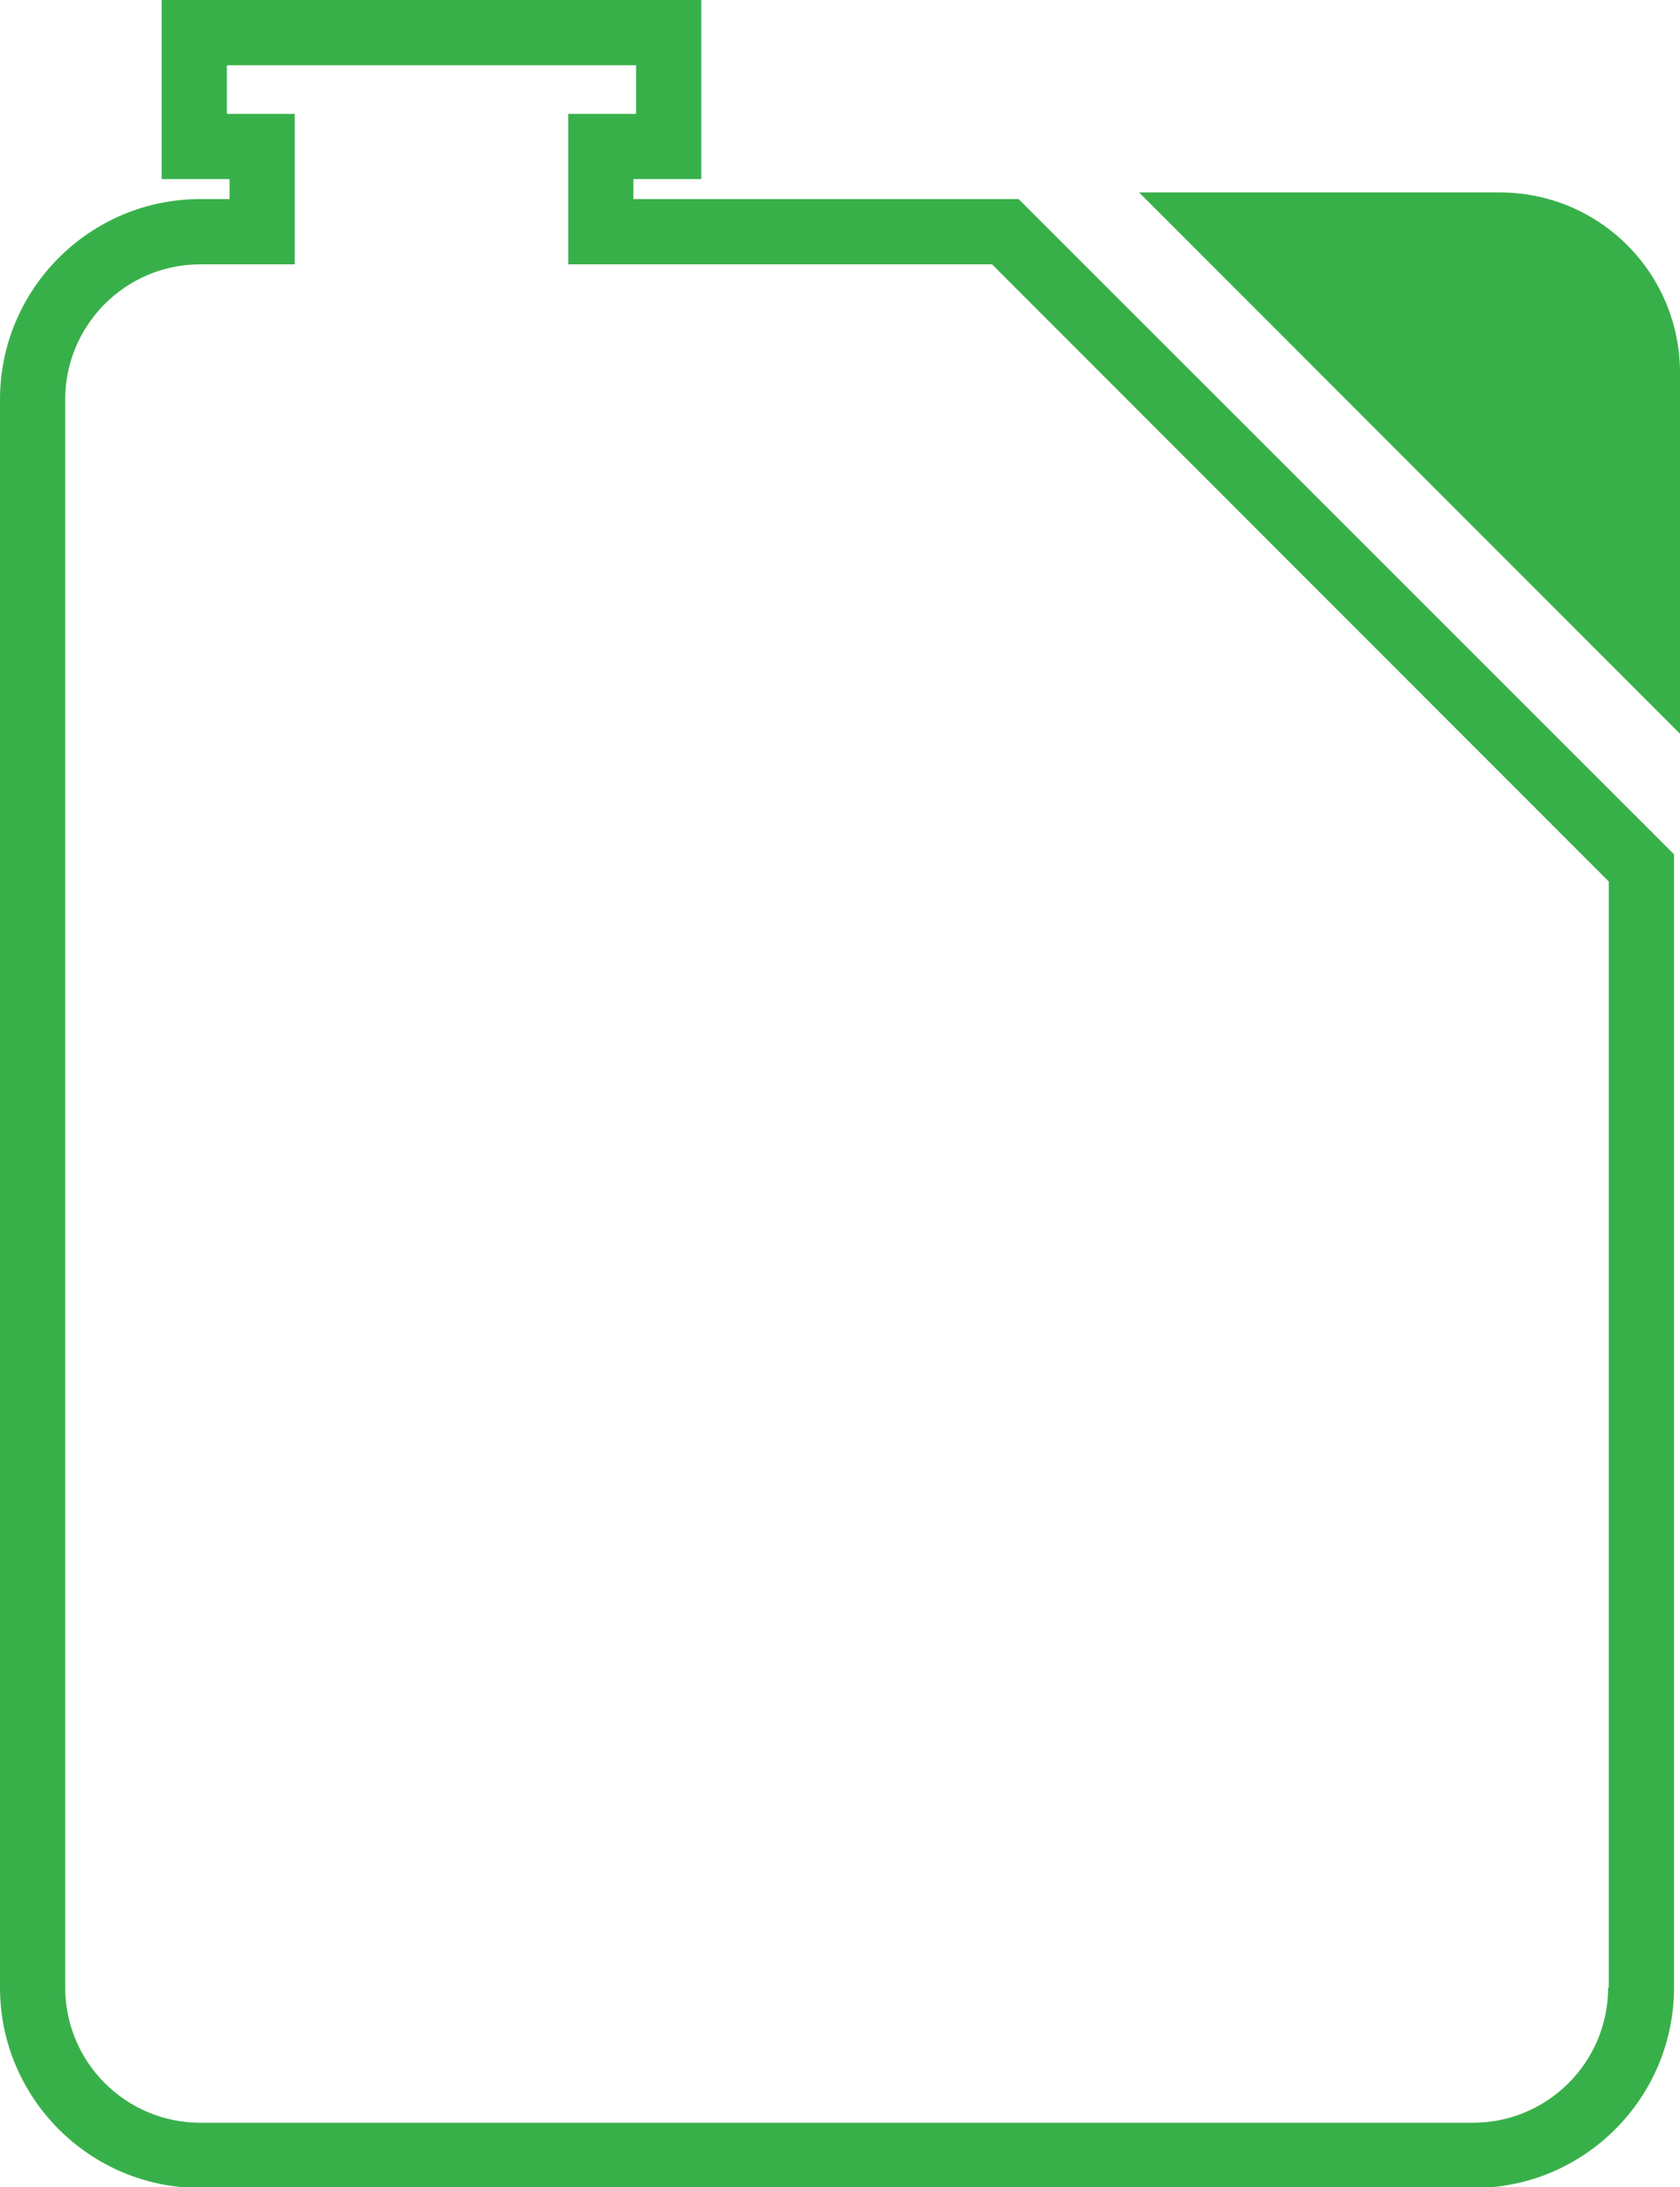 <?xml version="1.0" encoding="UTF-8"?><svg id="Layer_2" xmlns="http://www.w3.org/2000/svg" viewBox="0 0 25.25 32.85"><defs><style>.cls-1{fill:#38b04a;stroke-width:0px;}</style></defs><g id="R3"><path class="cls-1" d="M22.54,2.89h-5.42l8.13,8.13v-5.42c0-1.5-1.21-2.71-2.71-2.71Z"/><path class="cls-1" d="M9.52,2.99v-.3h1.02V0H2.43v2.69h1.02v.3h-.44c-1.66,0-3.01,1.35-3.01,3.01v23.85c0,1.66,1.35,3.01,3.01,3.01h19.14c1.66,0,3.01-1.35,3.01-3.01V12.83L15.31,2.99h-5.79ZM24.17,29.85c0,1.12-.91,2.03-2.03,2.03H3.01c-1.12,0-2.03-.91-2.03-2.03V6c0-1.12.91-2.03,2.03-2.03h1.42V1.71h-1.02v-.73h6.15v.73h-1.02v2.26h6.37l9.27,9.27v16.61Z"/></g></svg>